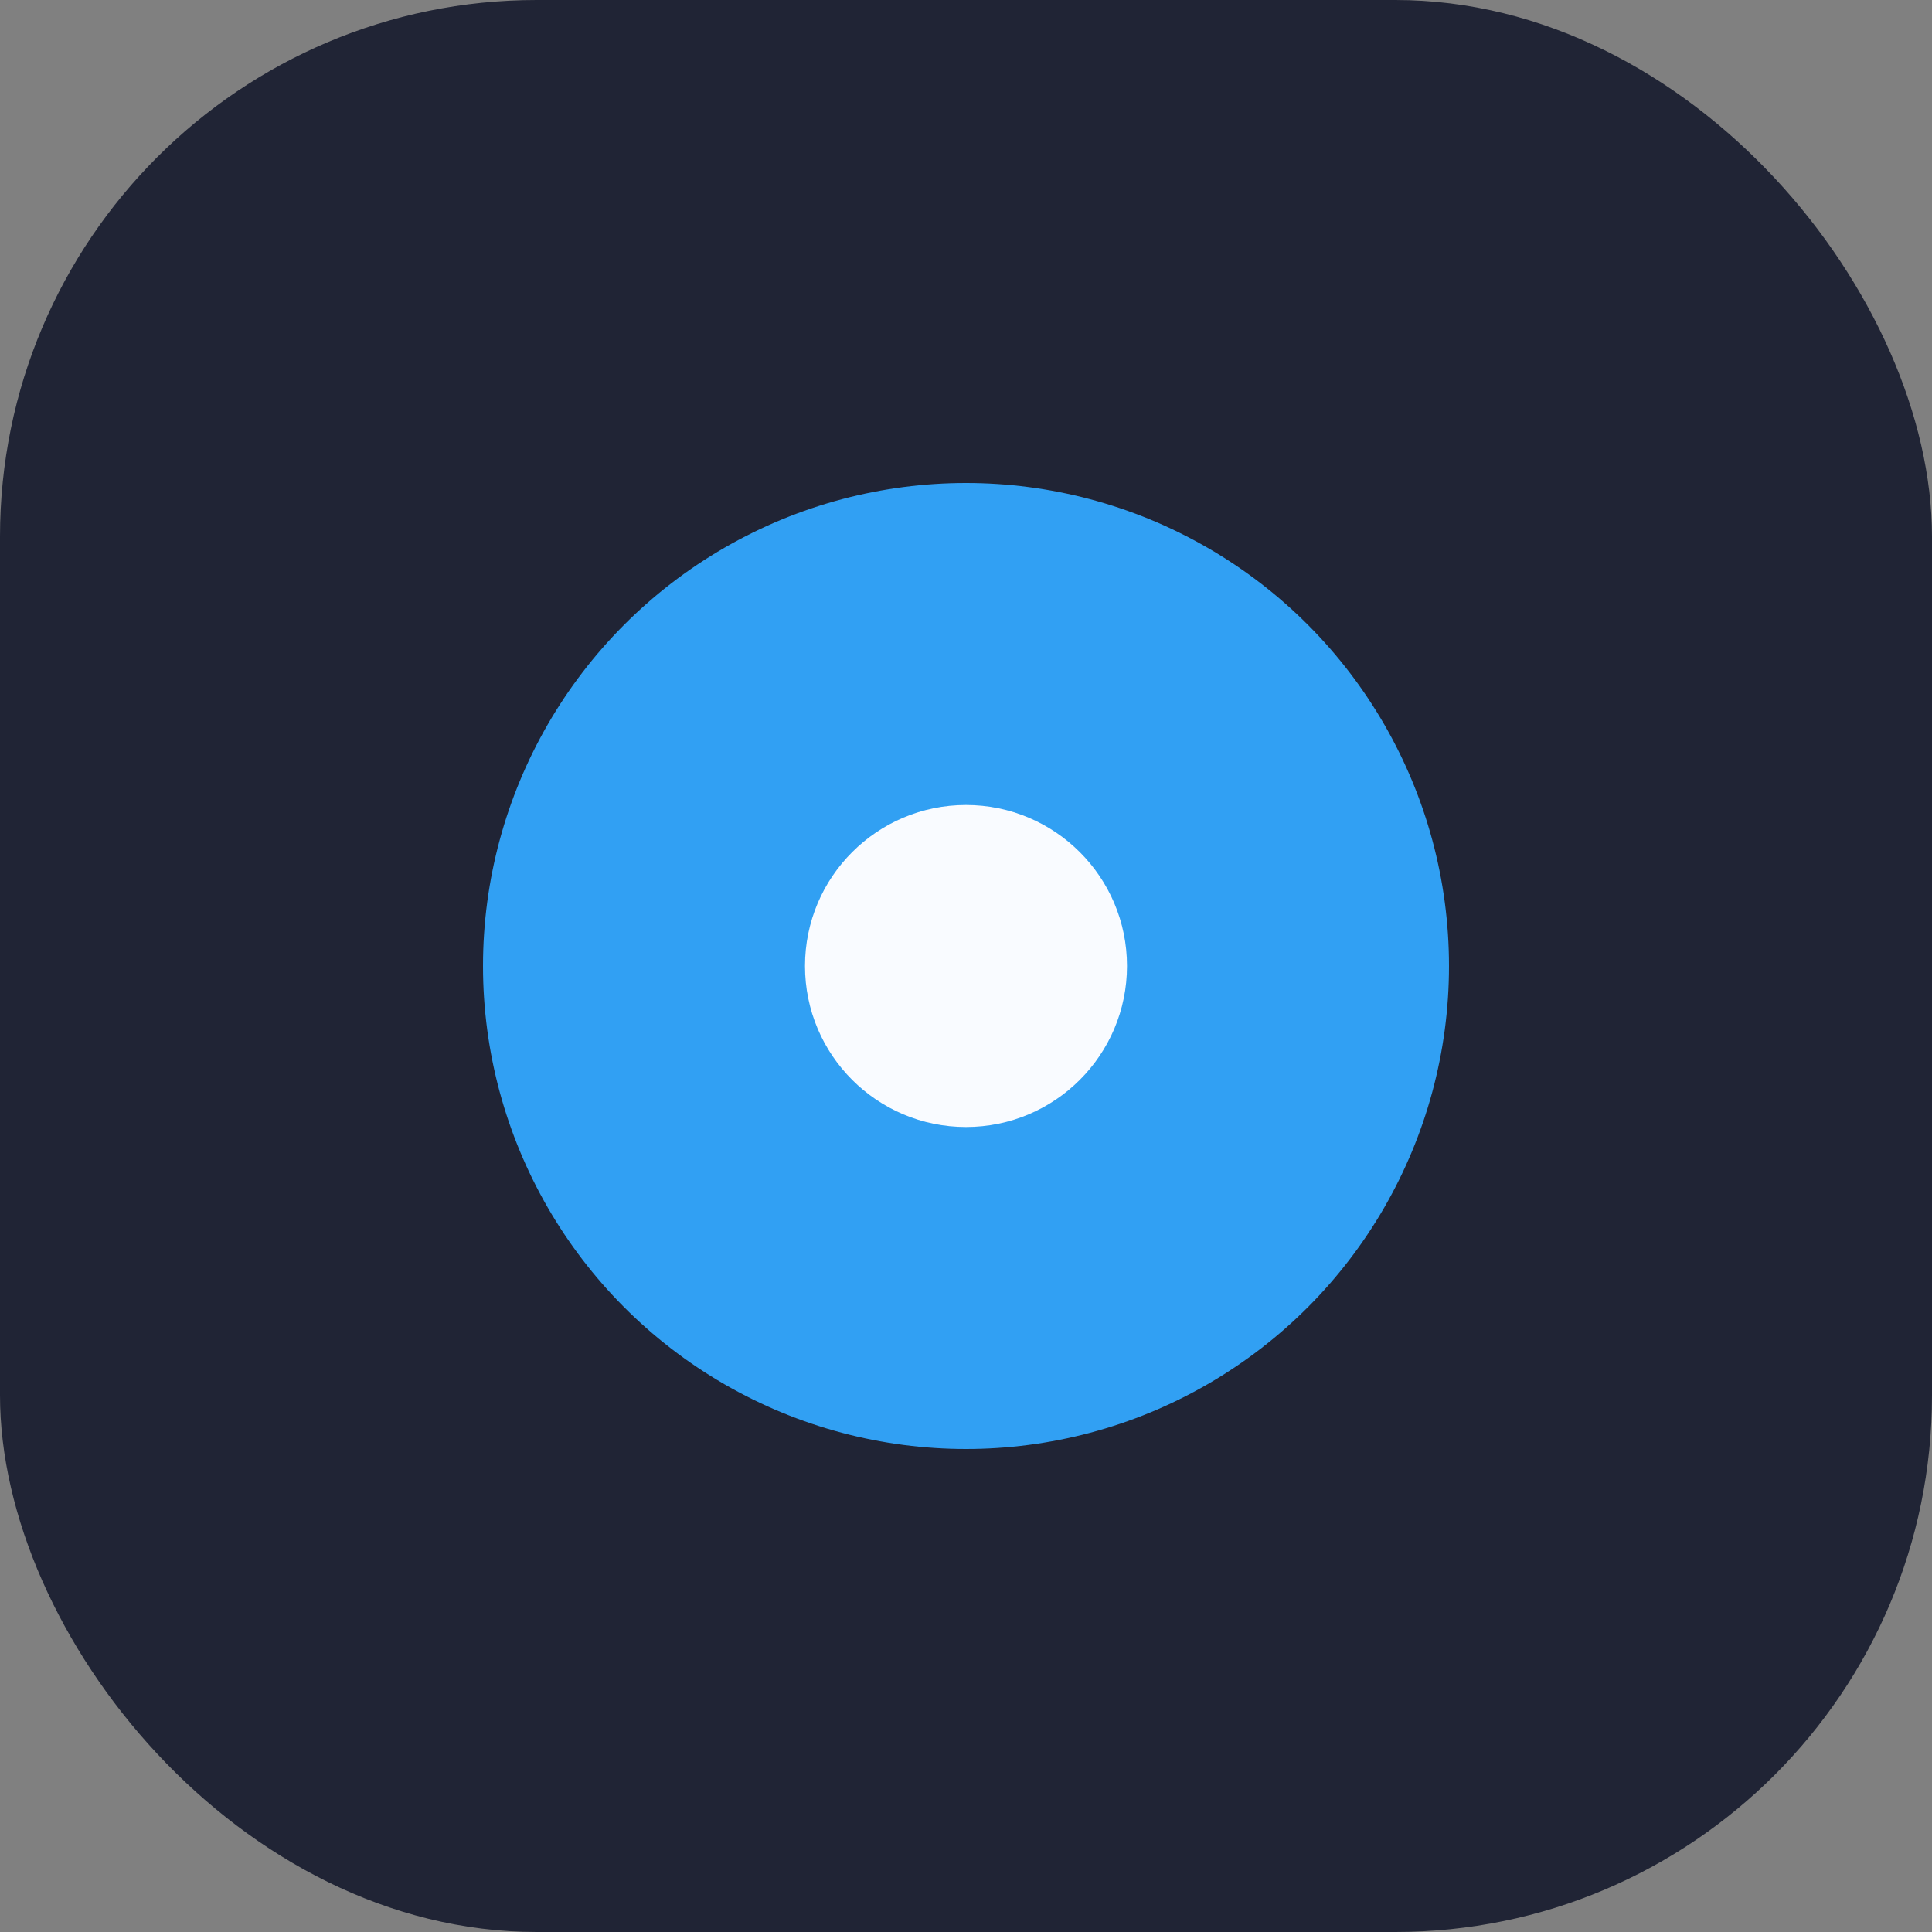 <?xml version="1.0" encoding="UTF-8"?>
<svg xmlns="http://www.w3.org/2000/svg" width="36" height="36" viewBox="0 0 36 36"><rect x="0" y="0" width="36" height="36" fill="#808080" stroke="none"/><rect x="0" y="0" width="36" height="36" rx="10" fill="#202435"/><circle cx="18" cy="18" r="9" fill="#31A0F3"/><circle cx="18" cy="18" r="3" fill="#F9FBFF"/></svg>